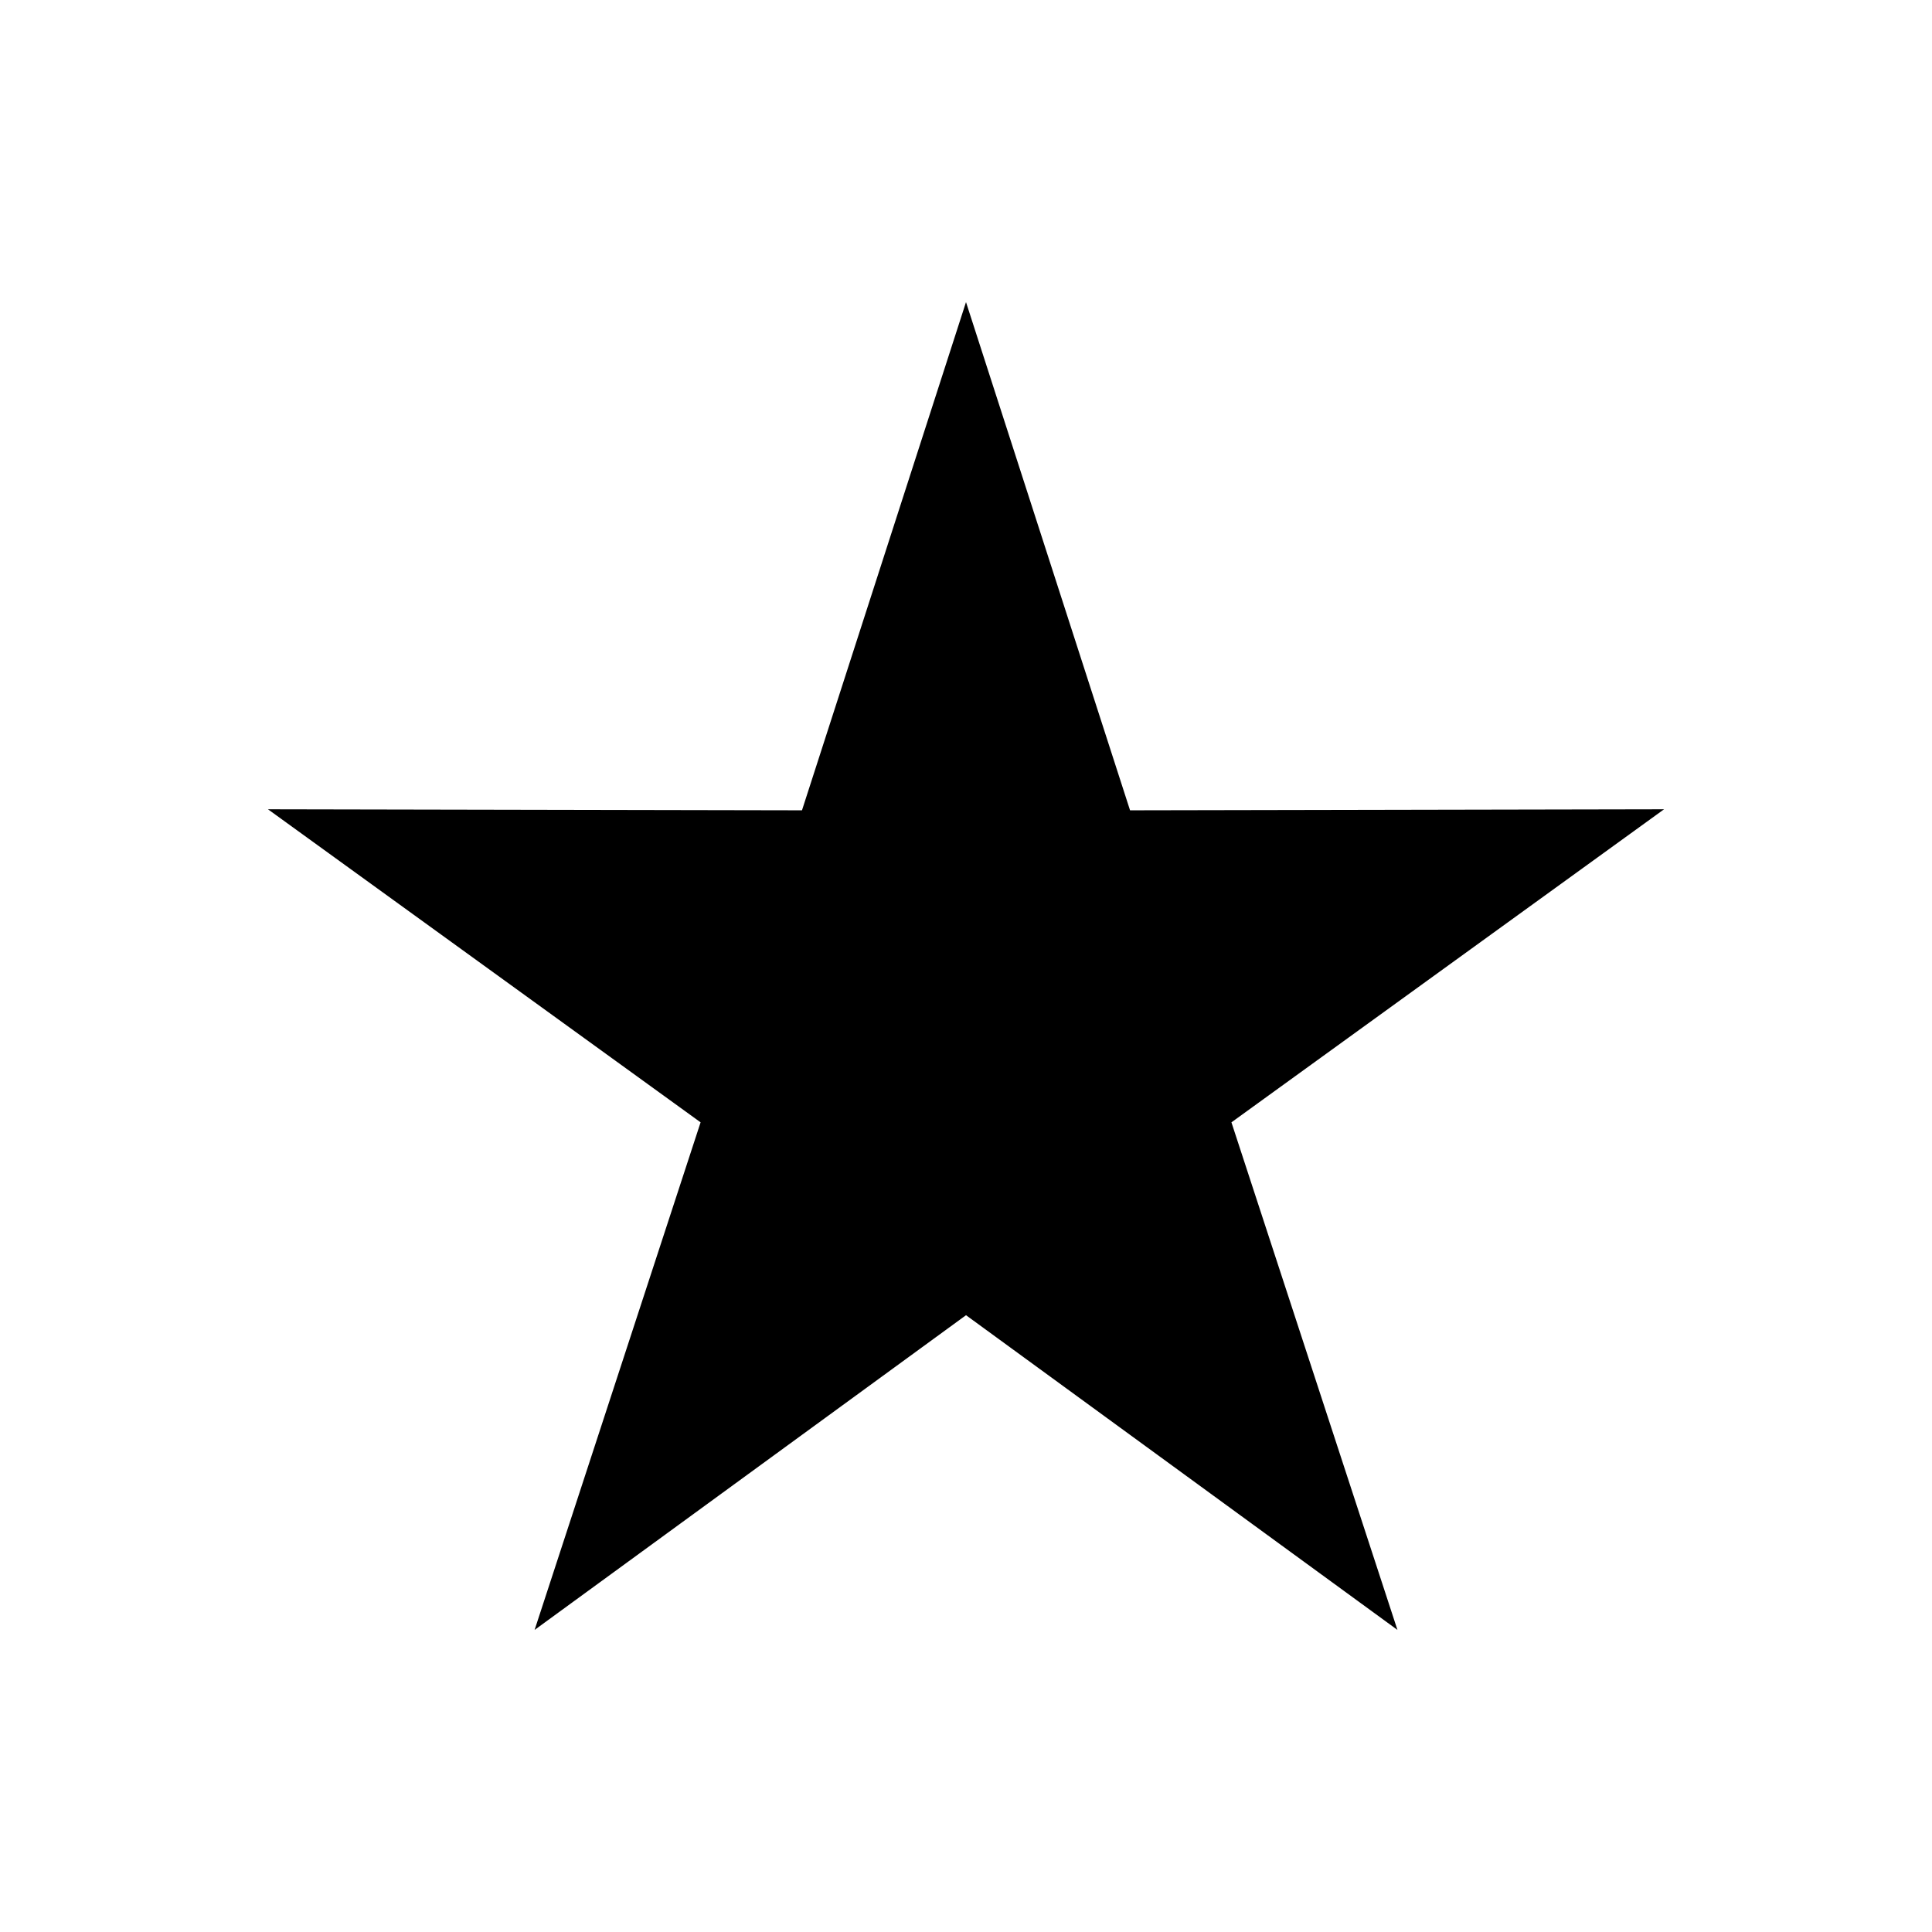 <?xml version="1.0" encoding="UTF-8"?>
<!-- Uploaded to: SVG Repo, www.svgrepo.com, Generator: SVG Repo Mixer Tools -->
<svg fill="#000000" width="800px" height="800px" version="1.1" viewBox="144 144 512 512" xmlns="http://www.w3.org/2000/svg">
 <path d="m400 224.06 43.473 134.68 141.52-0.273-114.65 82.965 43.992 134.51-114.33-83.402-114.33 83.402 43.988-134.51-114.65-82.965 141.52 0.273z" fill-rule="evenodd"/>
</svg>